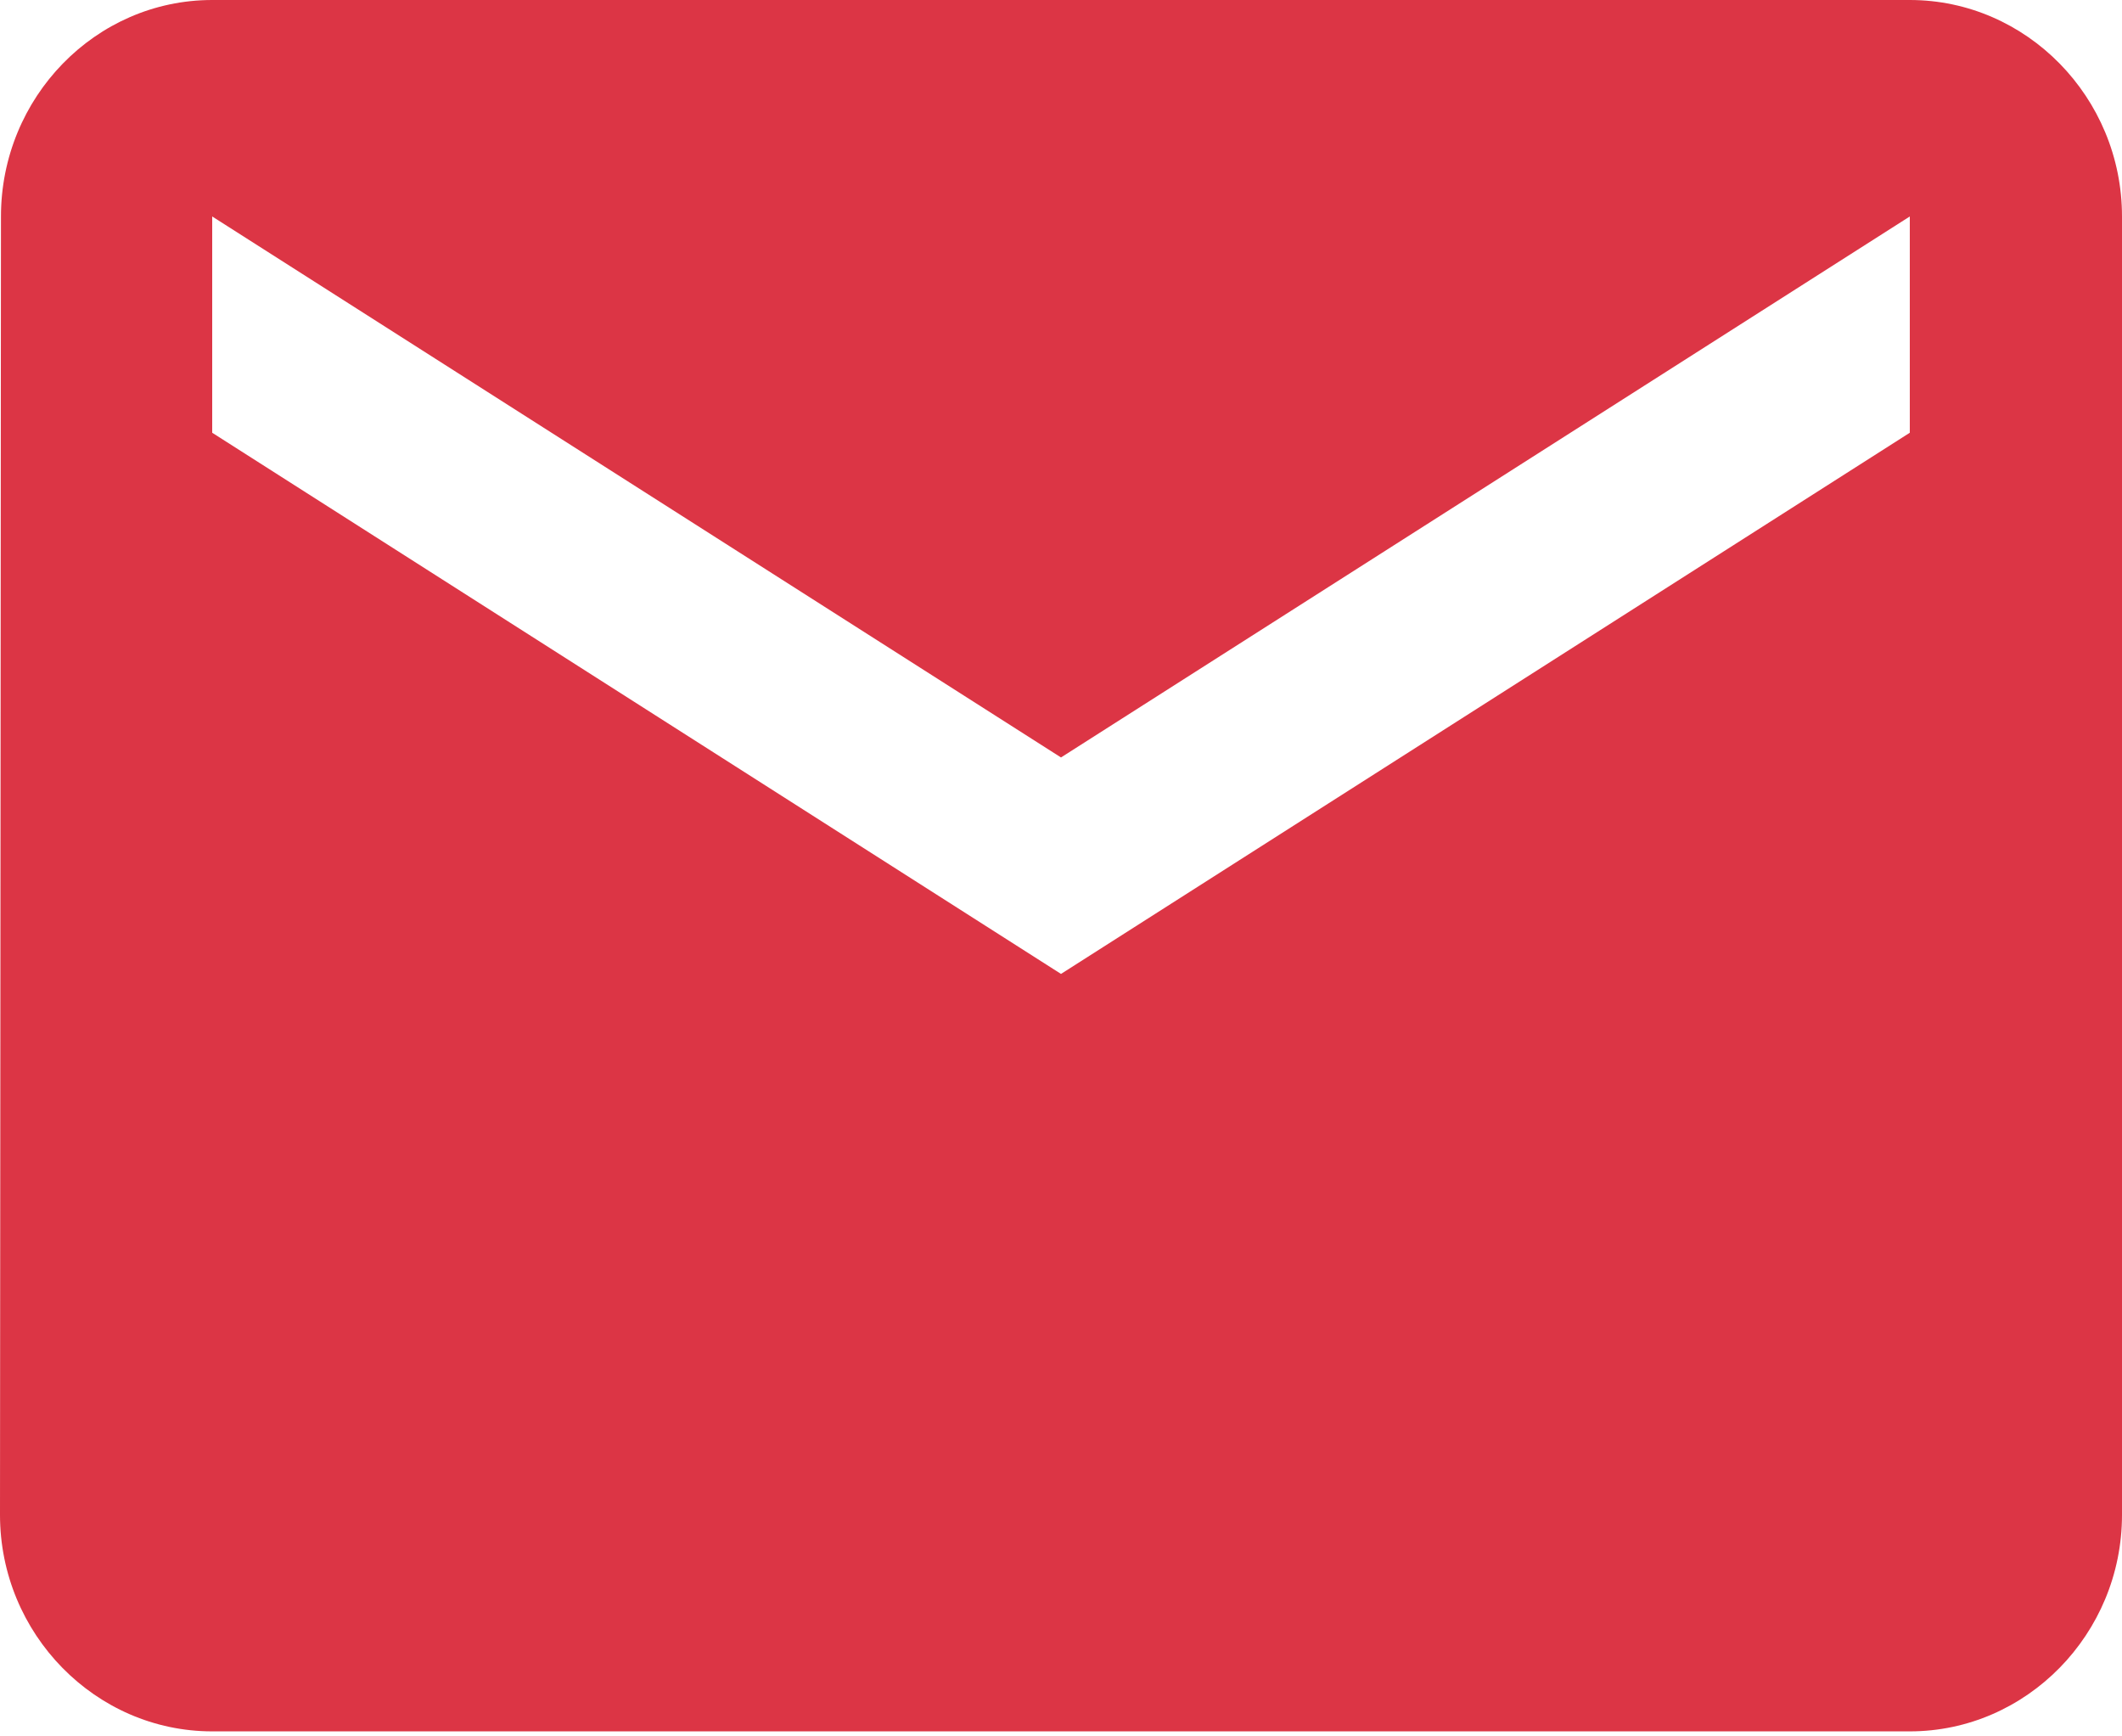 <svg width="11" height="9" viewBox="0 0 11 9" fill="none" xmlns="http://www.w3.org/2000/svg">
<path d="M9.9 0H1.1C0.495 0 0.005 0.505 0.005 1.122L0 7.852C0 8.469 0.495 8.974 1.1 8.974H9.9C10.505 8.974 11 8.469 11 7.852V1.122C11 0.505 10.505 0 9.9 0ZM9.9 2.243L5.5 5.048L1.1 2.243V1.122L5.5 3.926L9.9 1.122V2.243Z" fill="#DC3545"/>
</svg>

